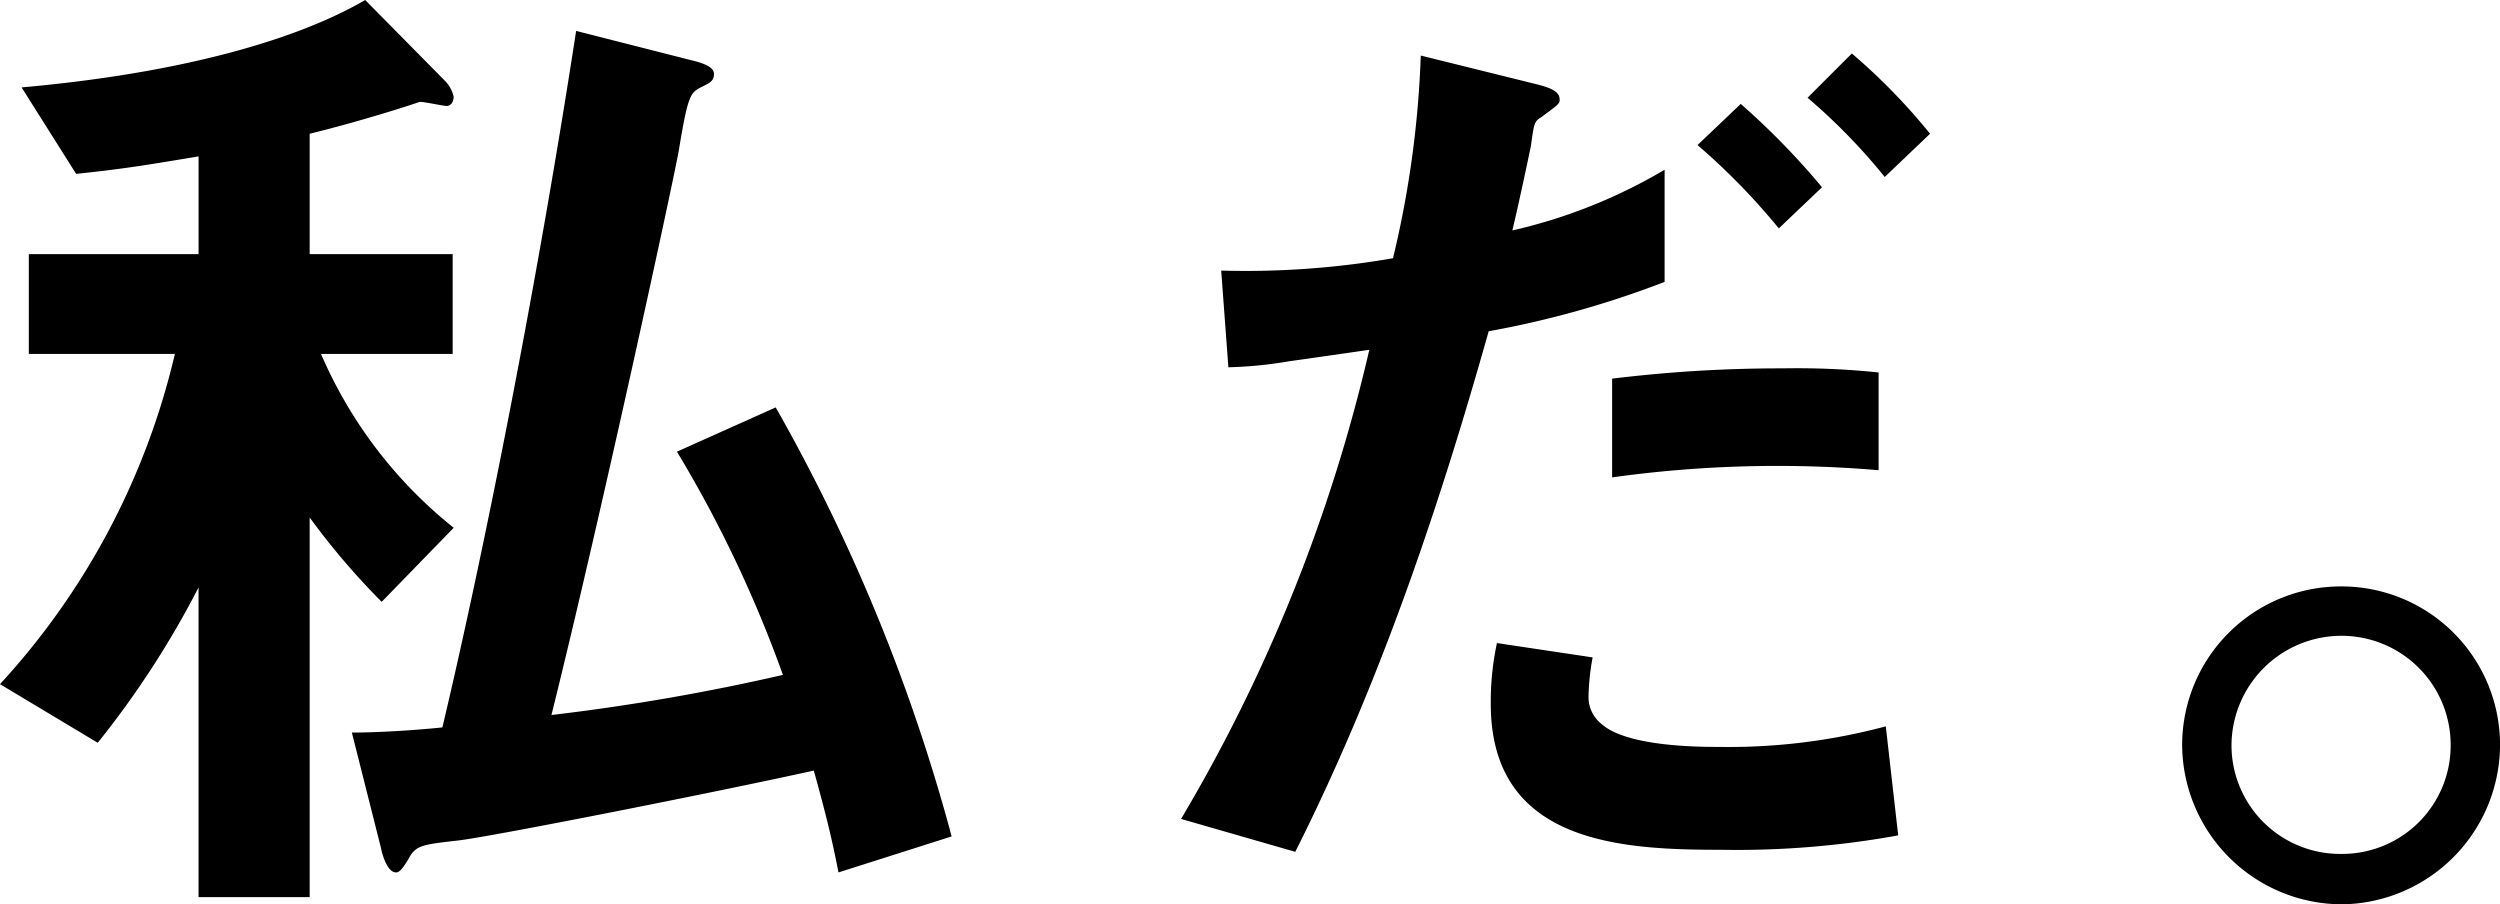 <svg xmlns="http://www.w3.org/2000/svg" width="208.98" height="75.595" viewBox="0 0 208.98 75.595">
  <path id="maincopy-b" d="M83.076-.688A152.311,152.311,0,0,0,68.37-36.55l-8.256,3.7A104.1,104.1,0,0,1,68.972-14.19a180.956,180.956,0,0,1-19.35,3.354c4.3-17.286,10.492-46.01,10.664-47.3.774-4.644.946-4.73,1.978-5.246.516-.258.946-.43.946-1.032,0-.516-.6-.86-2.064-1.2l-9.46-2.408C48.418-46.784,44.032-24.682,40.506-9.8c-1.634.172-4.9.43-7.568.43L35.346.172c.172.86.6,2.15,1.29,2.15.258,0,.516-.258,1.032-1.118C38.27.086,38.7,0,41.8-.344,44.72-.688,63.812-4.472,71.552-6.192c1.032,3.7,1.548,5.848,2.064,8.514Zm-41.624-25.8A37.61,37.61,0,0,1,30.358-41.022H41.366v-8.342H29.412V-59.426c2.838-.688,6.966-1.892,9.2-2.666.43,0,1.978.344,2.236.344.43,0,.6-.43.6-.774a2.745,2.745,0,0,0-.774-1.376l-6.622-6.708C28.466-67.338,18.834-64.5,5.332-63.3L9.89-56.072c4.128-.43,6.106-.774,10.234-1.462v8.17H5.934v8.342H18.146A61.387,61.387,0,0,1,3.526-13.416l8.17,4.9A77.019,77.019,0,0,0,20.124-21.5V4.386h9.288V-27.348a60.621,60.621,0,0,0,6.02,7.052ZM160.562-31.3v-8.17a65.391,65.391,0,0,0-8-.344,115.753,115.753,0,0,0-14.276.86V-30.7A99.941,99.941,0,0,1,160.562-31.3ZM142.674-47.042v-9.374a44.3,44.3,0,0,1-12.728,5.074c.6-2.494,1.462-6.622,1.548-7.052.258-1.806.258-2.064.86-2.408,1.376-1.032,1.548-1.118,1.548-1.462,0-.6-.516-.946-1.892-1.29l-9.718-2.408A84.555,84.555,0,0,1,119.97-49.02a71.707,71.707,0,0,1-14.362,1.032l.6,8.084a34.965,34.965,0,0,0,5.16-.516c.688-.086,6.622-.946,6.622-.946A137.26,137.26,0,0,1,102.254-2.15L111.8.6c6.966-13.846,11.954-28.552,16.168-43.516A80.489,80.489,0,0,0,142.674-47.042Zm22.188-12.384a50.654,50.654,0,0,0-6.536-6.708l-3.7,3.7a49.824,49.824,0,0,1,6.45,6.622Zm-9.03,4.472a62.463,62.463,0,0,0-6.794-6.966l-3.612,3.44a55.607,55.607,0,0,1,6.794,6.966ZM162.2-.774,161.164-9.89a50.74,50.74,0,0,1-13.932,1.72c-1.548,0-7.654,0-9.8-1.892a2.859,2.859,0,0,1-1.118-2.322,19.774,19.774,0,0,1,.344-3.268l-8-1.2a23.47,23.47,0,0,0-.516,5.074C128.14-.086,139.062.43,147.4.43A75.317,75.317,0,0,0,162.2-.774Zm37.066-20.812a13.268,13.268,0,0,0-13.33,13.244,13.4,13.4,0,0,0,13.33,13.33,13.379,13.379,0,0,0,13.244-13.33A13.25,13.25,0,0,0,199.262-21.586Zm0,4.128a9.121,9.121,0,0,1,9.116,9.116A9.066,9.066,0,0,1,199.262.774a9.085,9.085,0,0,1-9.2-9.116A9.194,9.194,0,0,1,199.262-17.458Z" transform="translate(-3.526 70.606)"/>
</svg>
